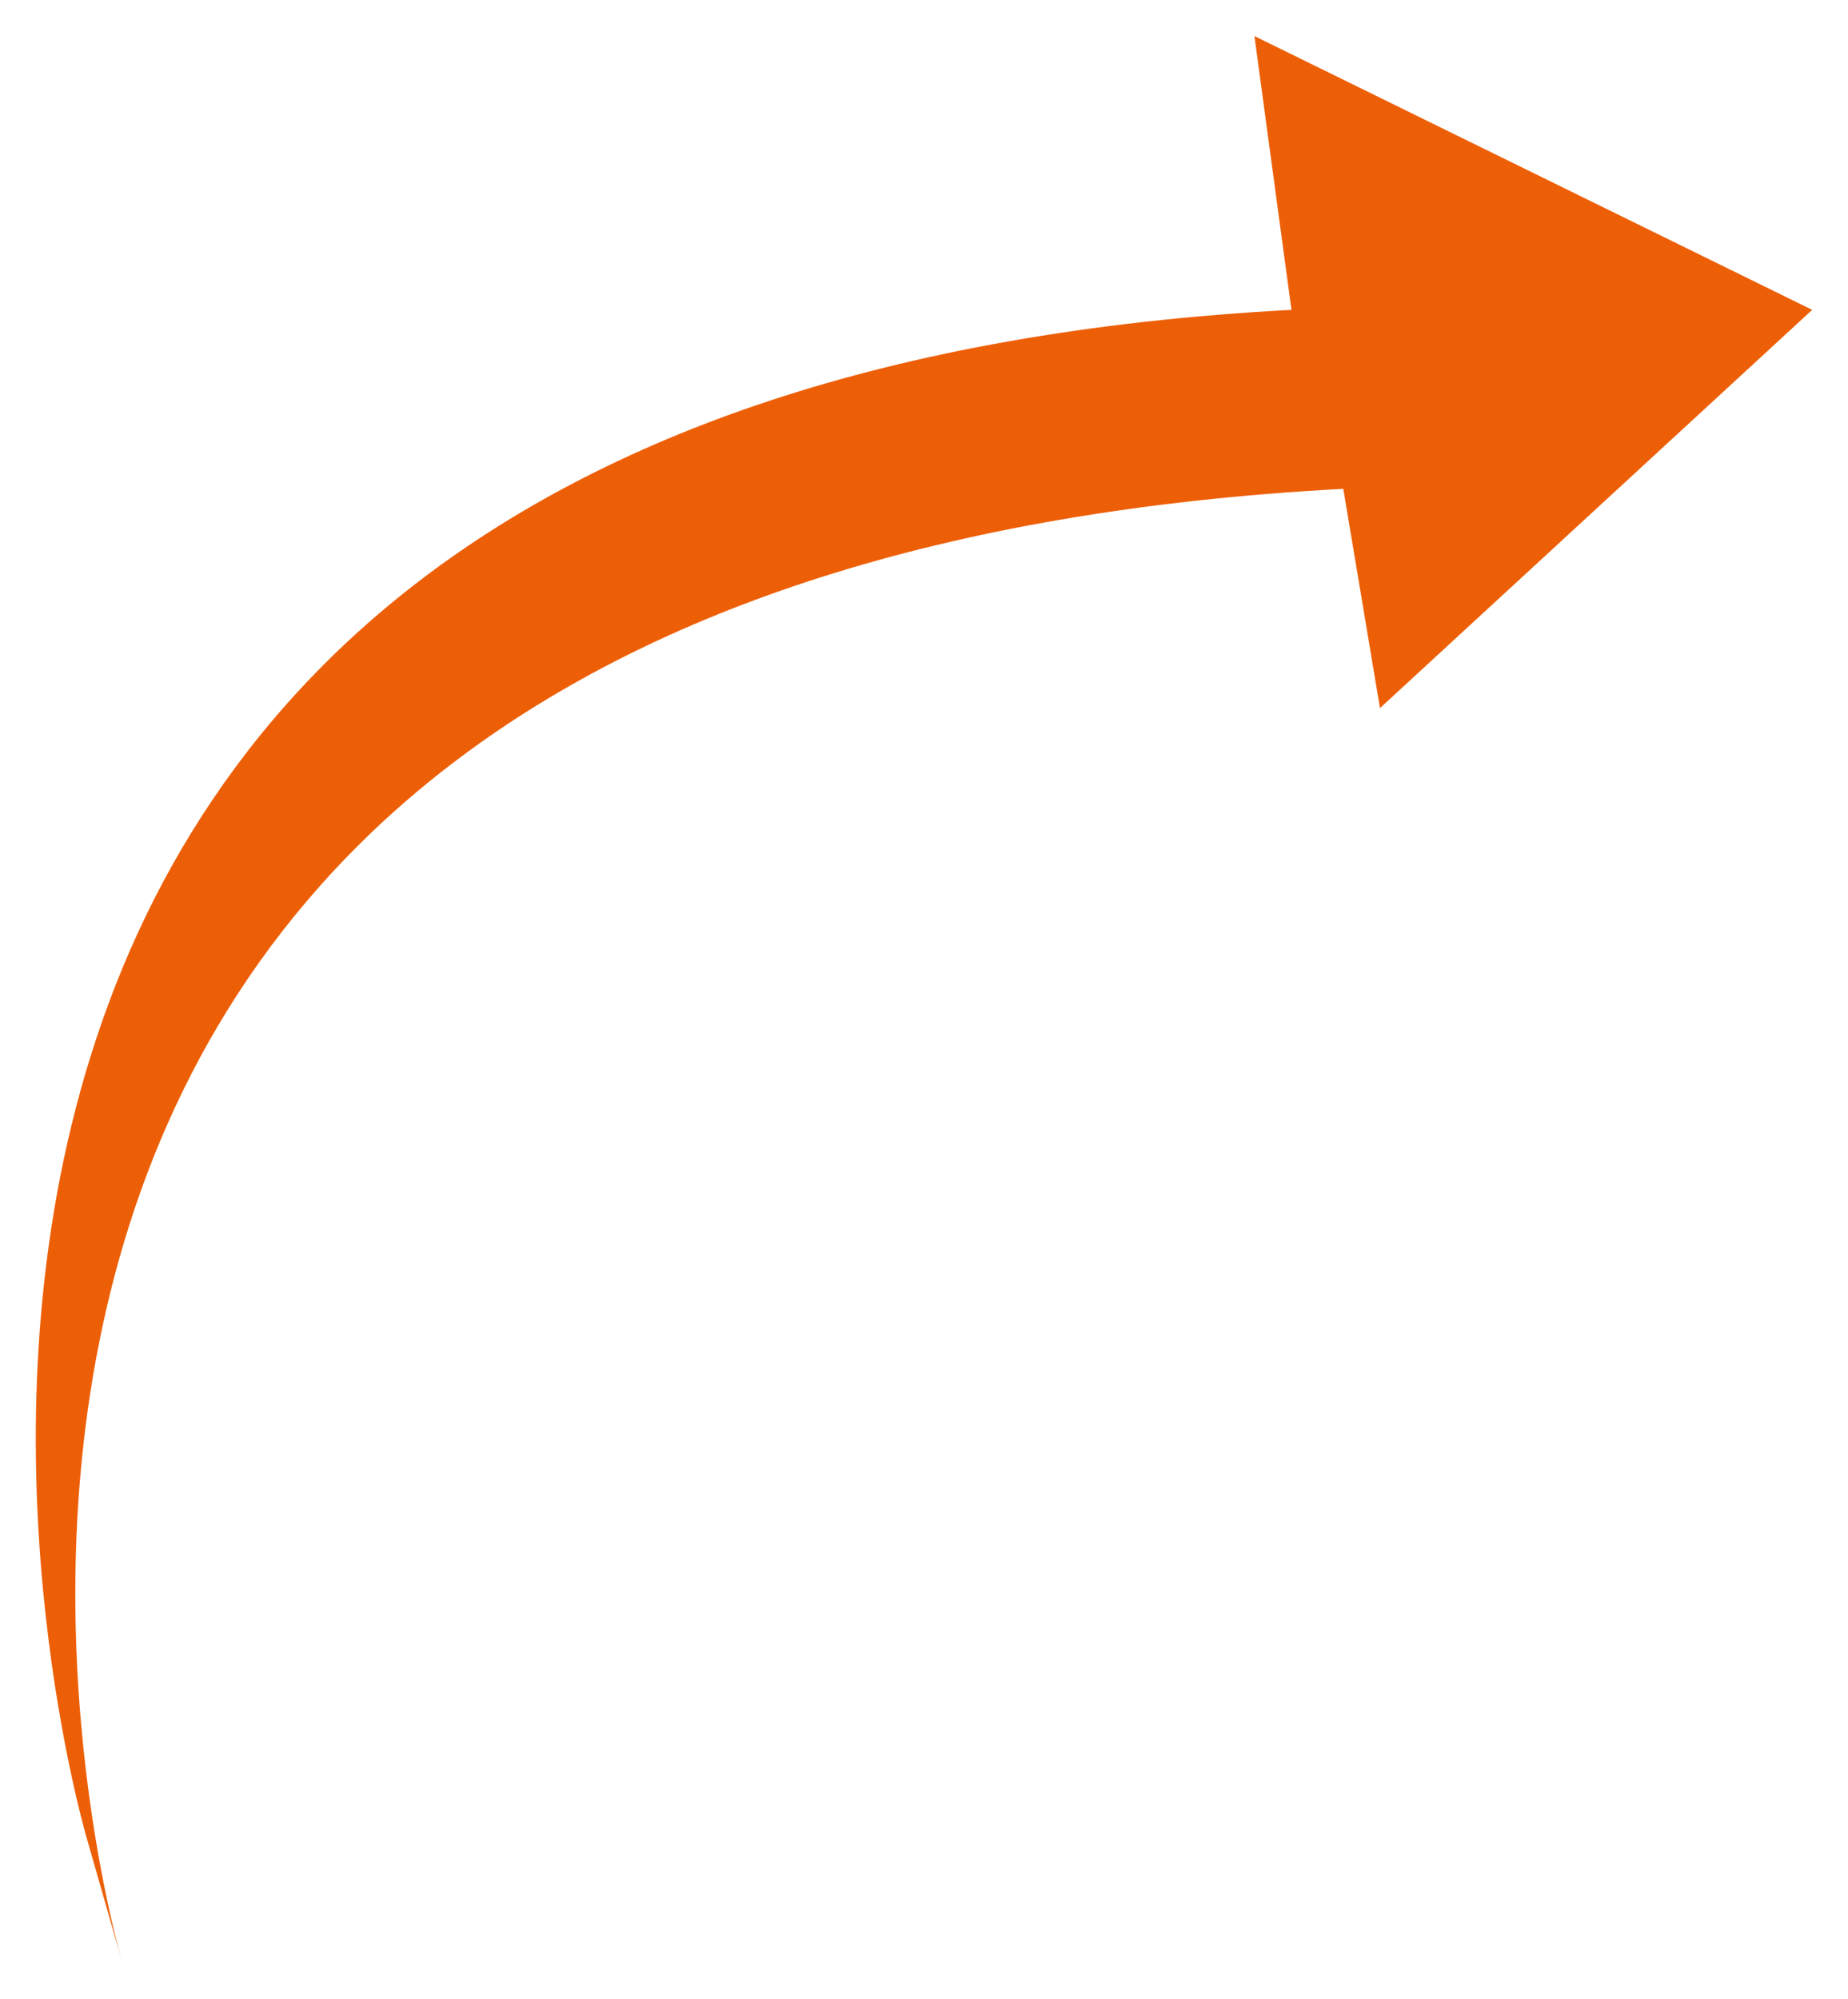 <svg version="1.1" overflow="visible" preserveAspectRatio="none" viewBox="0 0 51.628 55.418" id="Layer_1_1535388152329" xmlns="http://www.w3.org/2000/svg" xmlns:xlink="http://www.w3.org/1999/xlink" x="0px" y="0px" width="129.358" height="139.918" enable-background="new 0 0 49.628 53.418" xml:space="preserve"><g transform="translate(1, 1)"><g>
	<g transform="translate(50 50) scale(0.69 0.69) rotate(0) translate(-50 -50)">
		<path fill="#ED5F07" d="M-20.373,50.036c0,0-17.5-58,48.75-61.5l-1.5-11l22.583,11l-17.5,16l-1.485-8.809&#10;&#9;&#9;&#9;c-66.25,3.5-49.431,59.226-49.431,59.226L-20.373,50.036z" vector-effect="non-scaling-stroke"/>
	</g>
</g></g></svg>